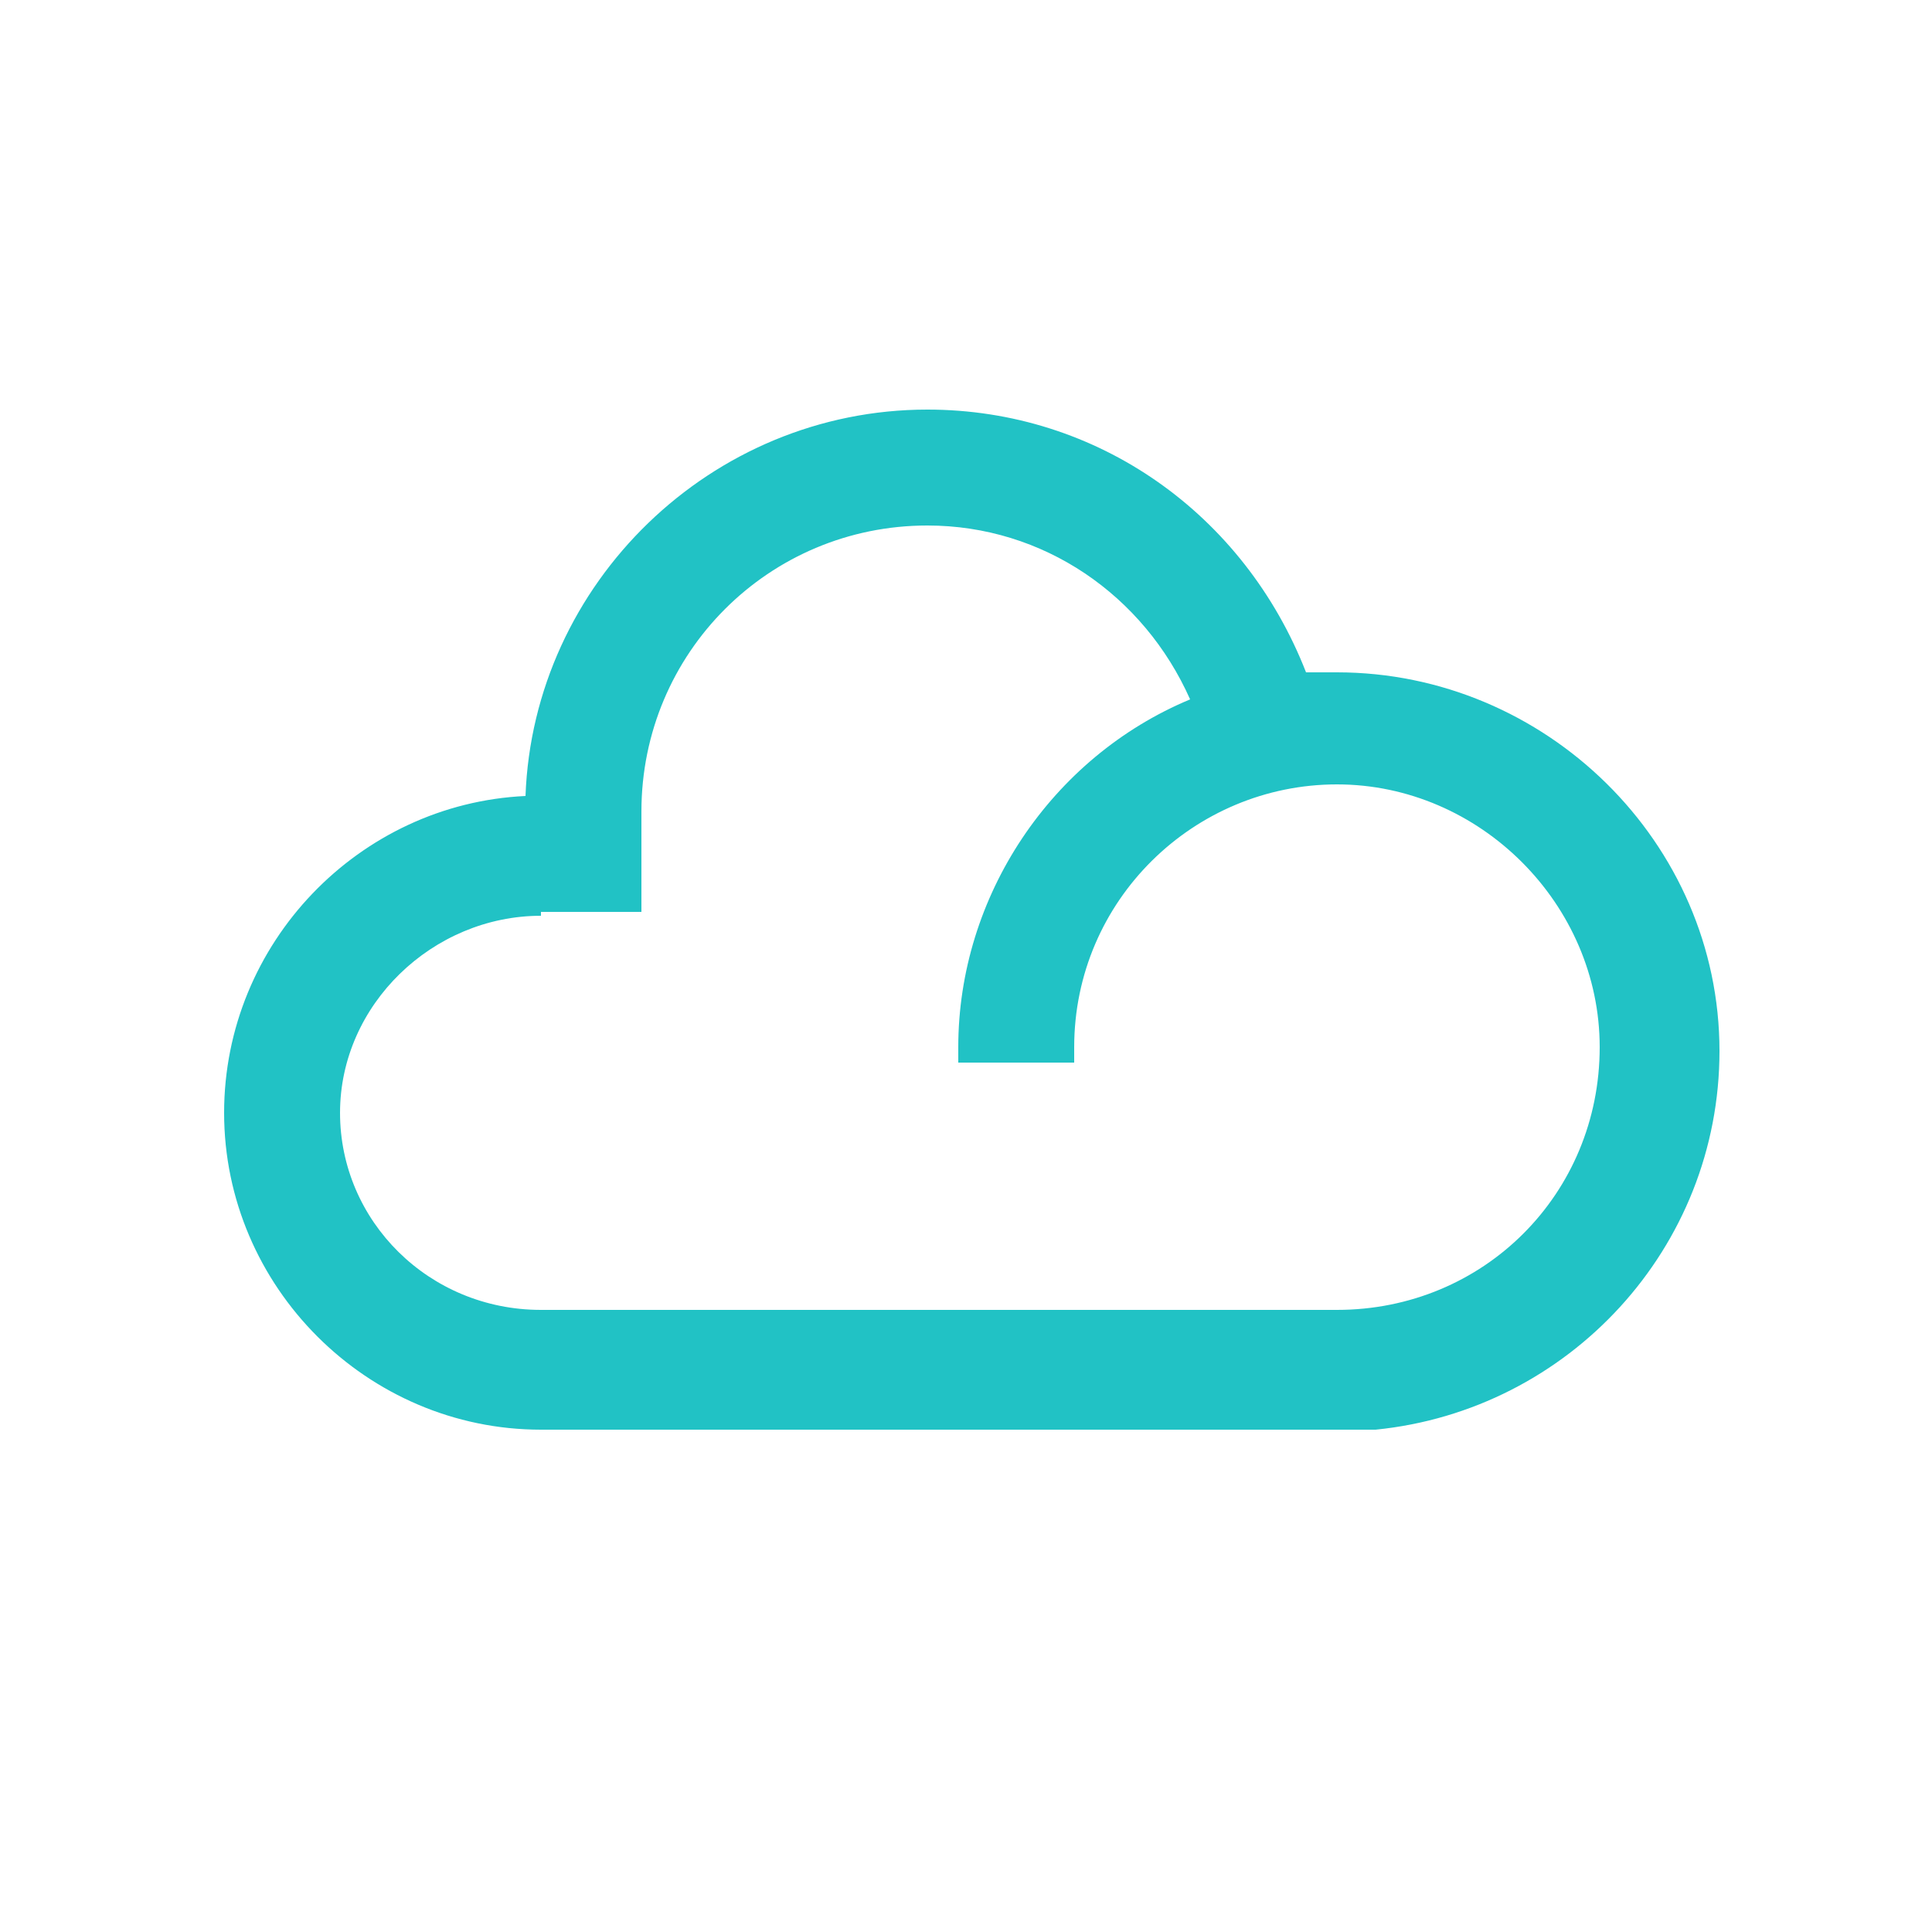 <?xml version="1.0" encoding="utf-8"?>
<!-- Generator: Adobe Illustrator 24.0.1, SVG Export Plug-In . SVG Version: 6.00 Build 0)  -->
<svg version="1.1" id="图层_1" xmlns="http://www.w3.org/2000/svg" xmlns:xlink="http://www.w3.org/1999/xlink" x="0px" y="0px"
	 viewBox="0 0 50 50" style="enable-background:new 0 0 50 50;" xml:space="preserve">
<style type="text/css">
	.st0{fill:#21C2C5;}
</style>
<path class="st0" d="M14,37c-4.5,0-8.2-3.7-8.2-8.2c0-4.4,3.5-8,7.8-8.2c0.2-5.5,4.8-10,10.4-10c4.4,0,8.2,2.7,9.8,6.8
	c0.3,0,0.6,0,0.8,0c5.4,0,9.9,4.4,9.9,9.8c0,5.1-3.9,9.3-8.9,9.8V37H14z M14,23.7c-2.8,0-5.2,2.3-5.2,5.1c0,2.8,2.3,5.1,5.2,5.1
	h20.6c3.8,0,6.8-3,6.8-6.8c0-3.7-3.1-6.8-6.8-6.8s-6.8,3-6.8,6.8v0.4h-3v-0.4c0-3.9,2.4-7.5,6-9c-1.2-2.7-3.8-4.5-6.8-4.5
	c-4.1,0-7.4,3.3-7.4,7.4v2.6H14z"/>
</svg>
